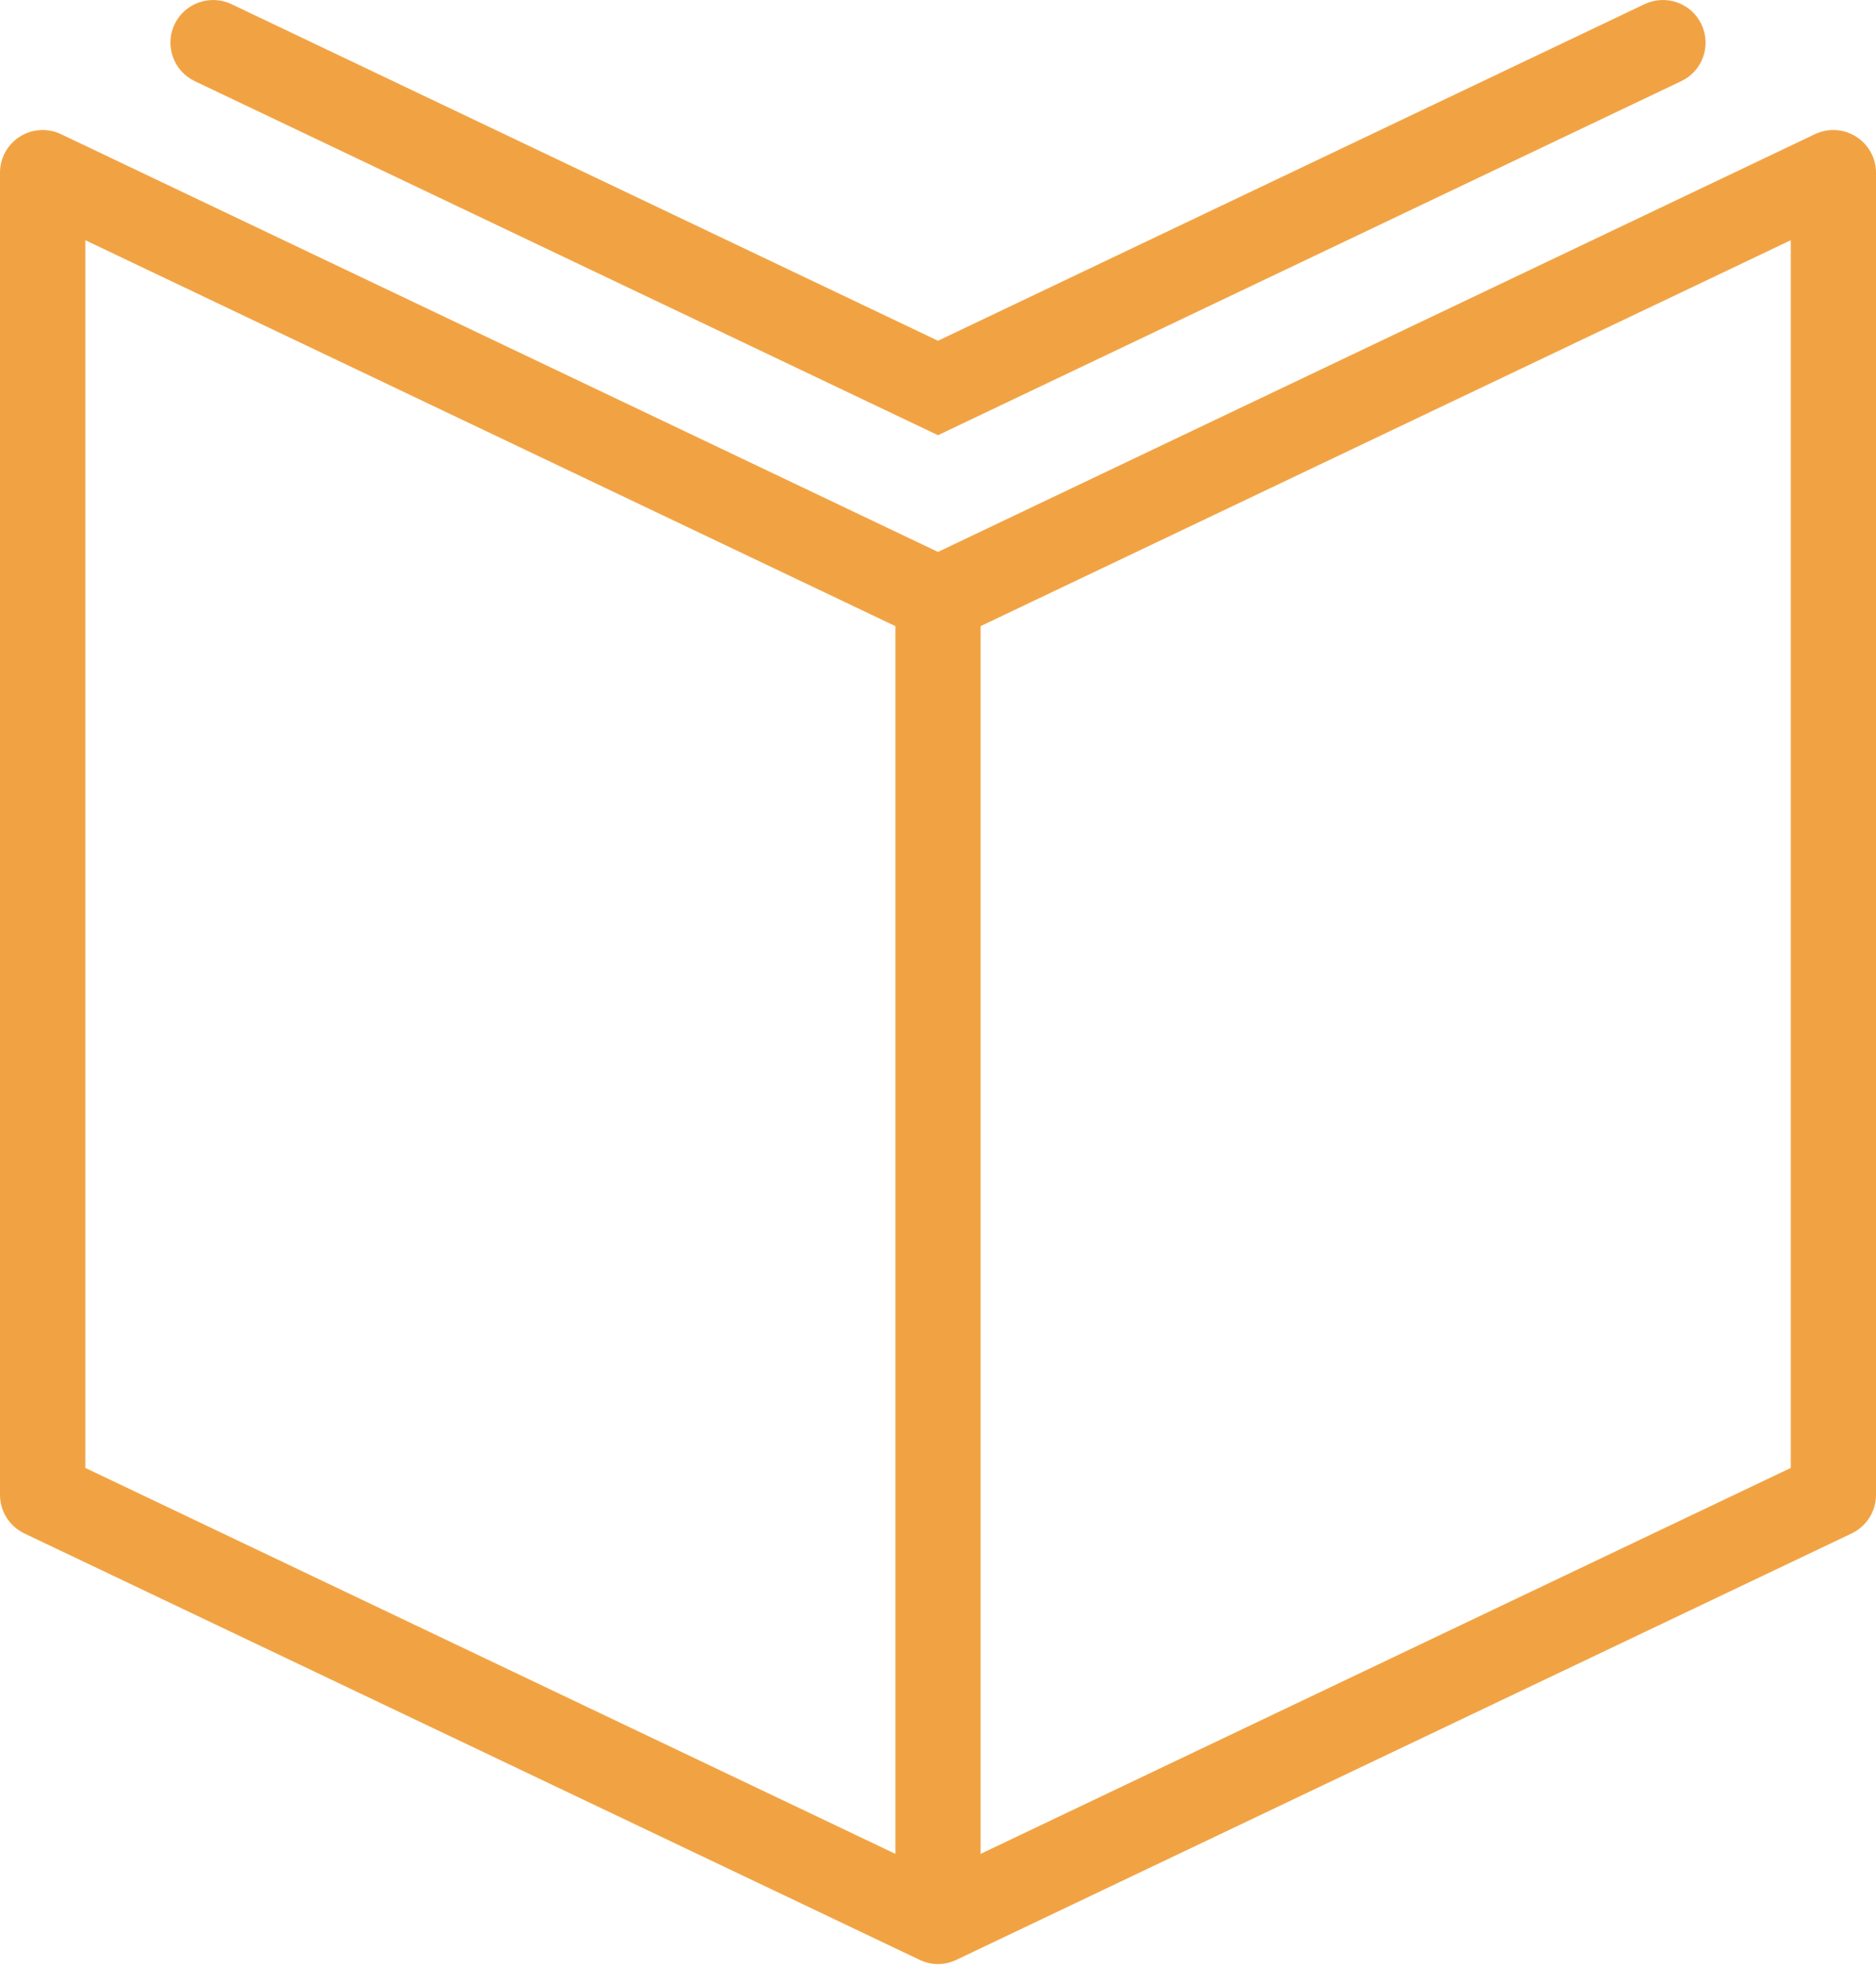 <svg width="21" height="22" viewBox="0 0 21 22" fill="none" xmlns="http://www.w3.org/2000/svg">
<path d="M10.5 21.978C10.43 21.978 10.36 21.962 10.295 21.931L0.272 17.159C0.106 17.079 0 16.912 0 16.728V1.932C0 1.769 0.084 1.616 0.222 1.529C0.36 1.441 0.535 1.431 0.682 1.501L10.5 6.176L20.317 1.501C20.465 1.431 20.639 1.441 20.777 1.529C20.916 1.616 21 1.769 21 1.932V16.728C21 16.912 20.894 17.079 20.728 17.159L10.705 21.931C10.64 21.962 10.57 21.978 10.5 21.978ZM0.955 16.426L10.5 20.972L20.046 16.426V2.688L10.705 7.136C10.576 7.198 10.425 7.198 10.295 7.136L0.955 2.688V16.426Z" fill="#F1A343"/>
<path d="M10.5 4.87L2.18 0.908C1.942 0.795 1.841 0.51 1.954 0.272C2.068 0.034 2.352 -0.066 2.59 0.046L10.5 3.813L18.41 0.046C18.649 -0.066 18.933 0.034 19.046 0.272C19.159 0.51 19.059 0.795 18.82 0.908L10.5 4.87Z" fill="#F1A343"/>
<path d="M10.977 6.705H10.023V21.5H10.977V6.705Z" fill="#F1A343"/>
</svg>
